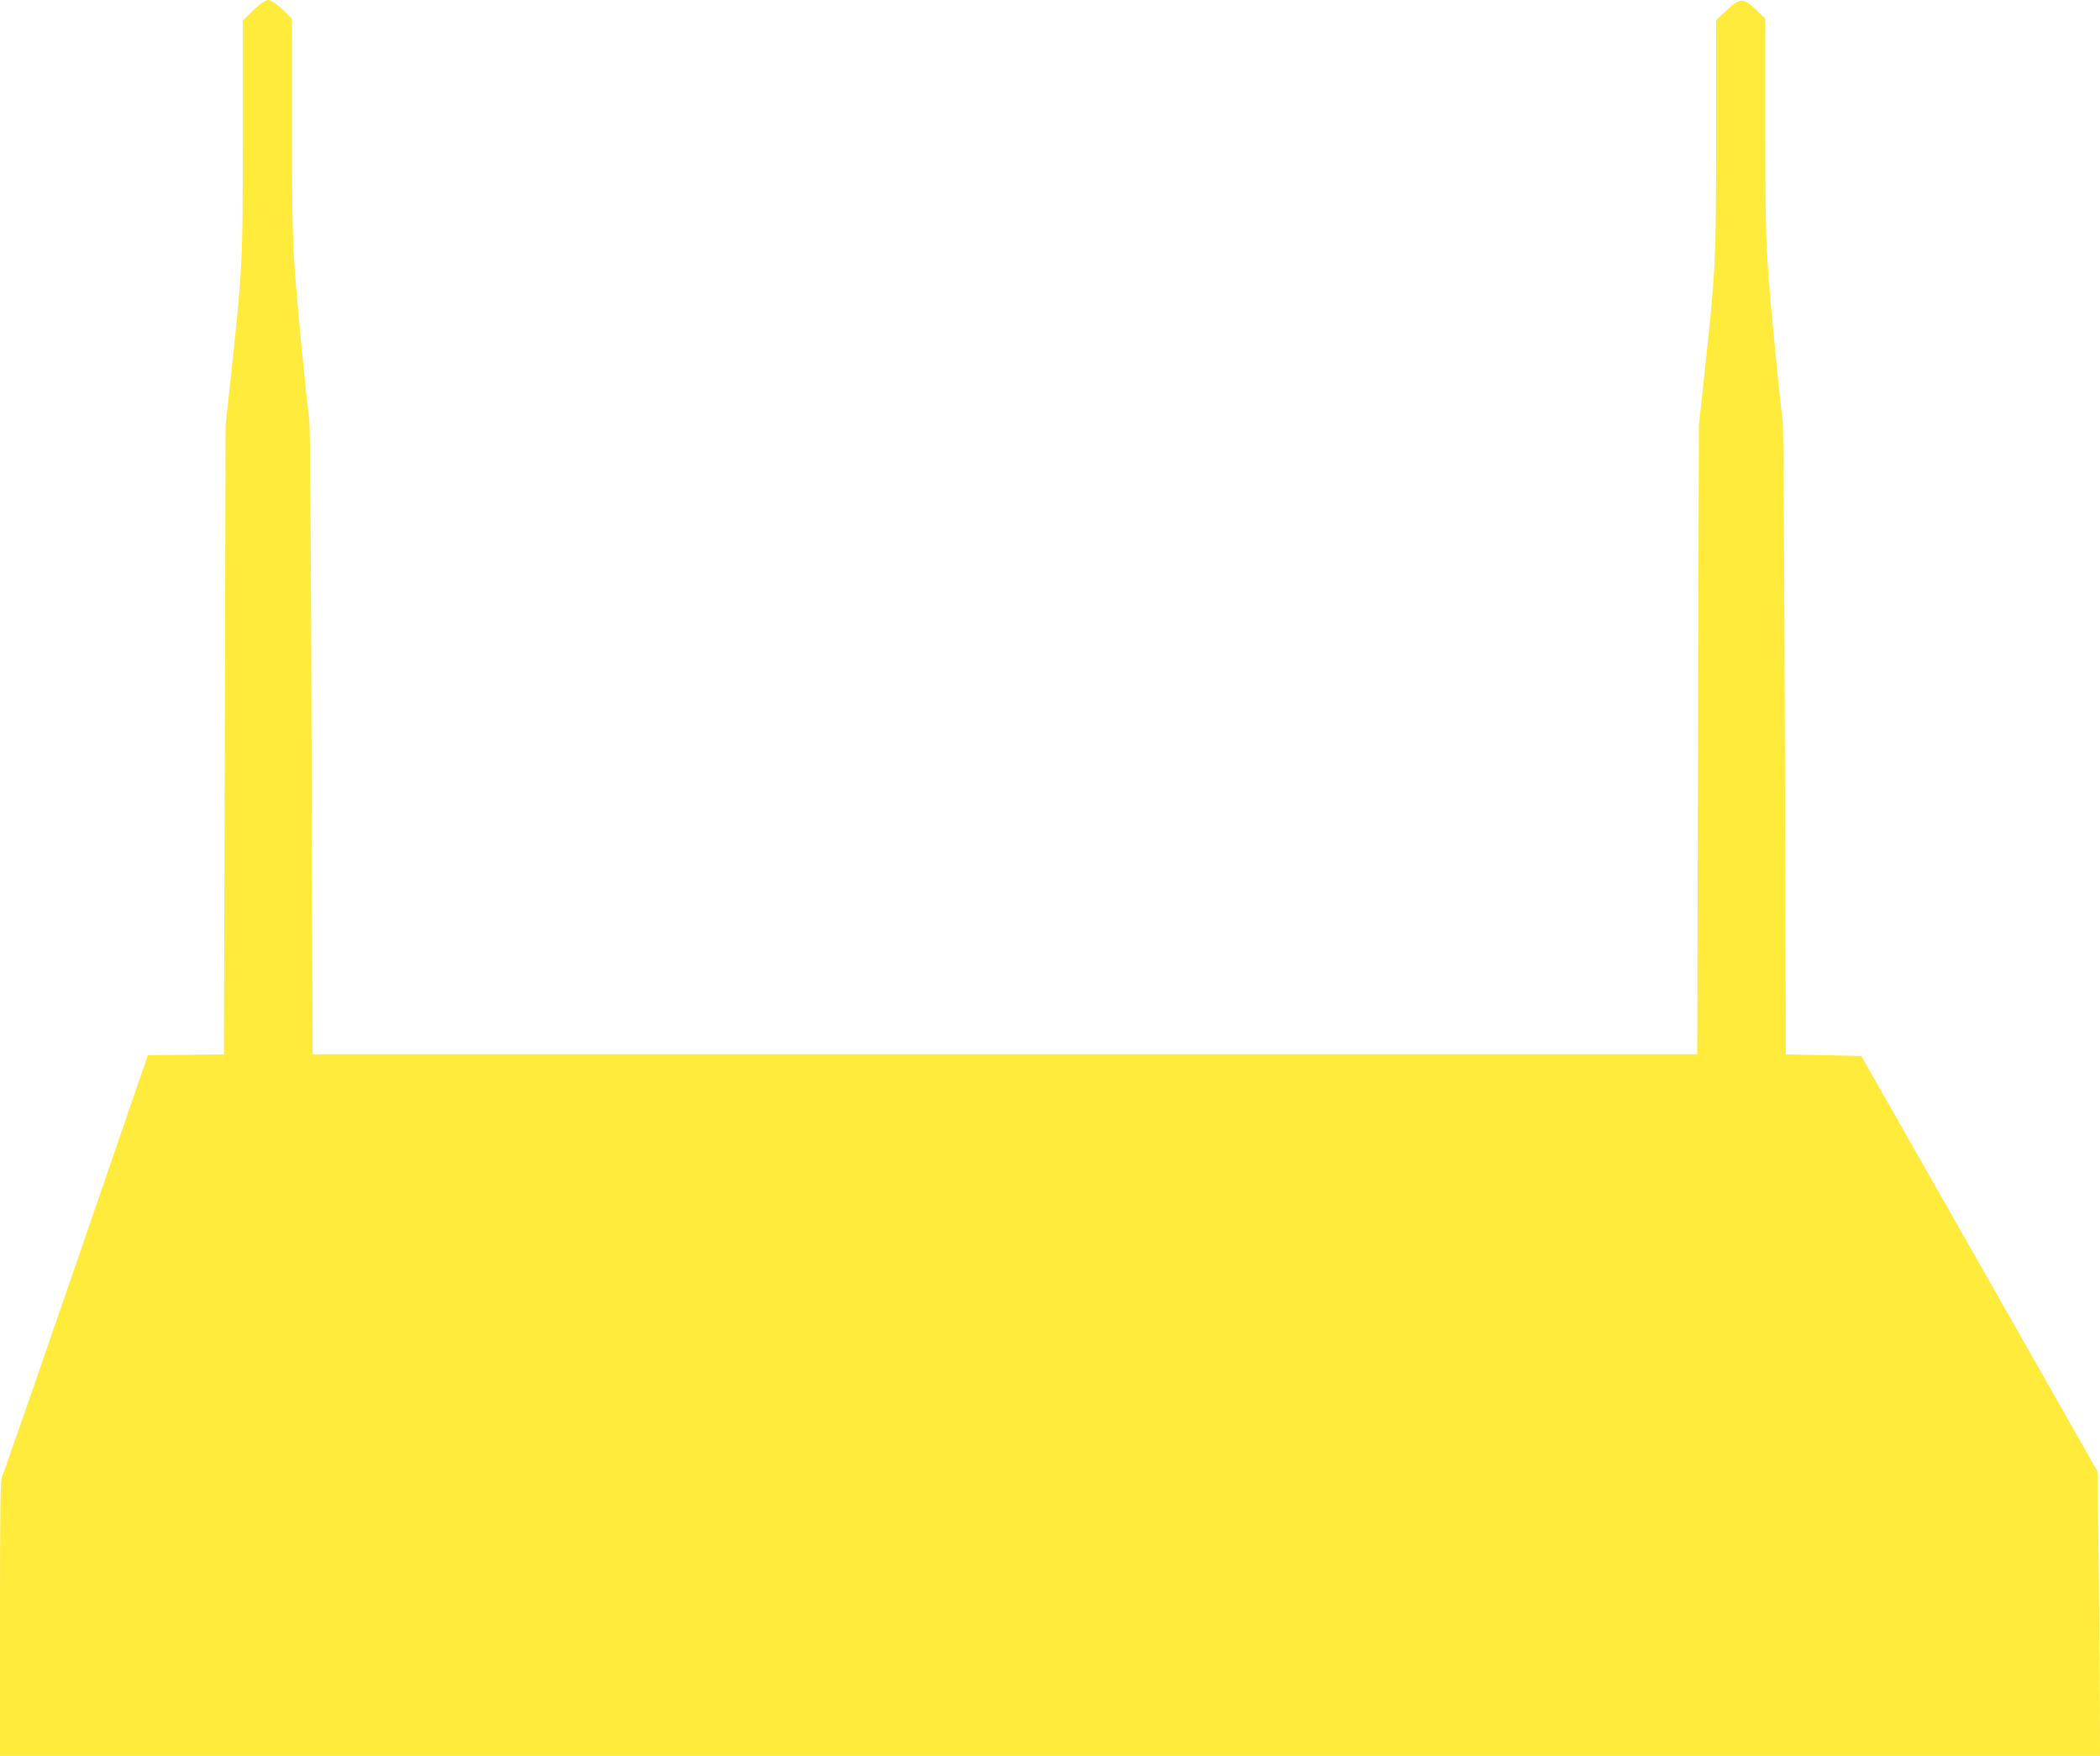 <?xml version="1.0" standalone="no"?>
<!DOCTYPE svg PUBLIC "-//W3C//DTD SVG 20010904//EN"
 "http://www.w3.org/TR/2001/REC-SVG-20010904/DTD/svg10.dtd">
<svg version="1.0" xmlns="http://www.w3.org/2000/svg"
 width="1280pt" height="1070pt" viewBox="0 0 1280 1070"
 preserveAspectRatio="xMidYMid meet">
<g transform="translate(0,1070) scale(0.1,-0.1)"
fill="#ffeb3b" stroke="none">
<path d="M1605 10688 c-11 -6 -44 -33 -72 -61 l-53 -51 0 -701 c0 -770 -2
-810 -68 -1425 l-37 -345 -5 -1915 -5 -1915 -232 -3 -231 -2 -12 -33 c-6 -17
-202 -588 -436 -1267 -234 -679 -432 -1248 -440 -1264 -12 -24 -14 -169 -14
-868 l0 -838 6400 0 6400 0 -1 353 c-1 193 -4 584 -8 867 l-7 515 -719 1265
-720 1265 -230 5 -230 5 -6 1910 c-3 1051 -9 1926 -13 1945 -3 19 -17 148 -31
285 -74 752 -75 772 -75 1510 l0 661 -47 46 c-88 85 -106 85 -195 0 l-58 -55
0 -701 c0 -771 -2 -811 -68 -1426 l-37 -345 -5 -1915 -5 -1915 -4220 0 -4220
0 -6 1910 c-3 1051 -9 1926 -13 1945 -3 19 -17 148 -31 285 -74 752 -75 772
-75 1510 l0 661 -47 46 c-46 44 -82 68 -100 68 -4 0 -17 -6 -28 -12z"/>
</g>
</svg>
